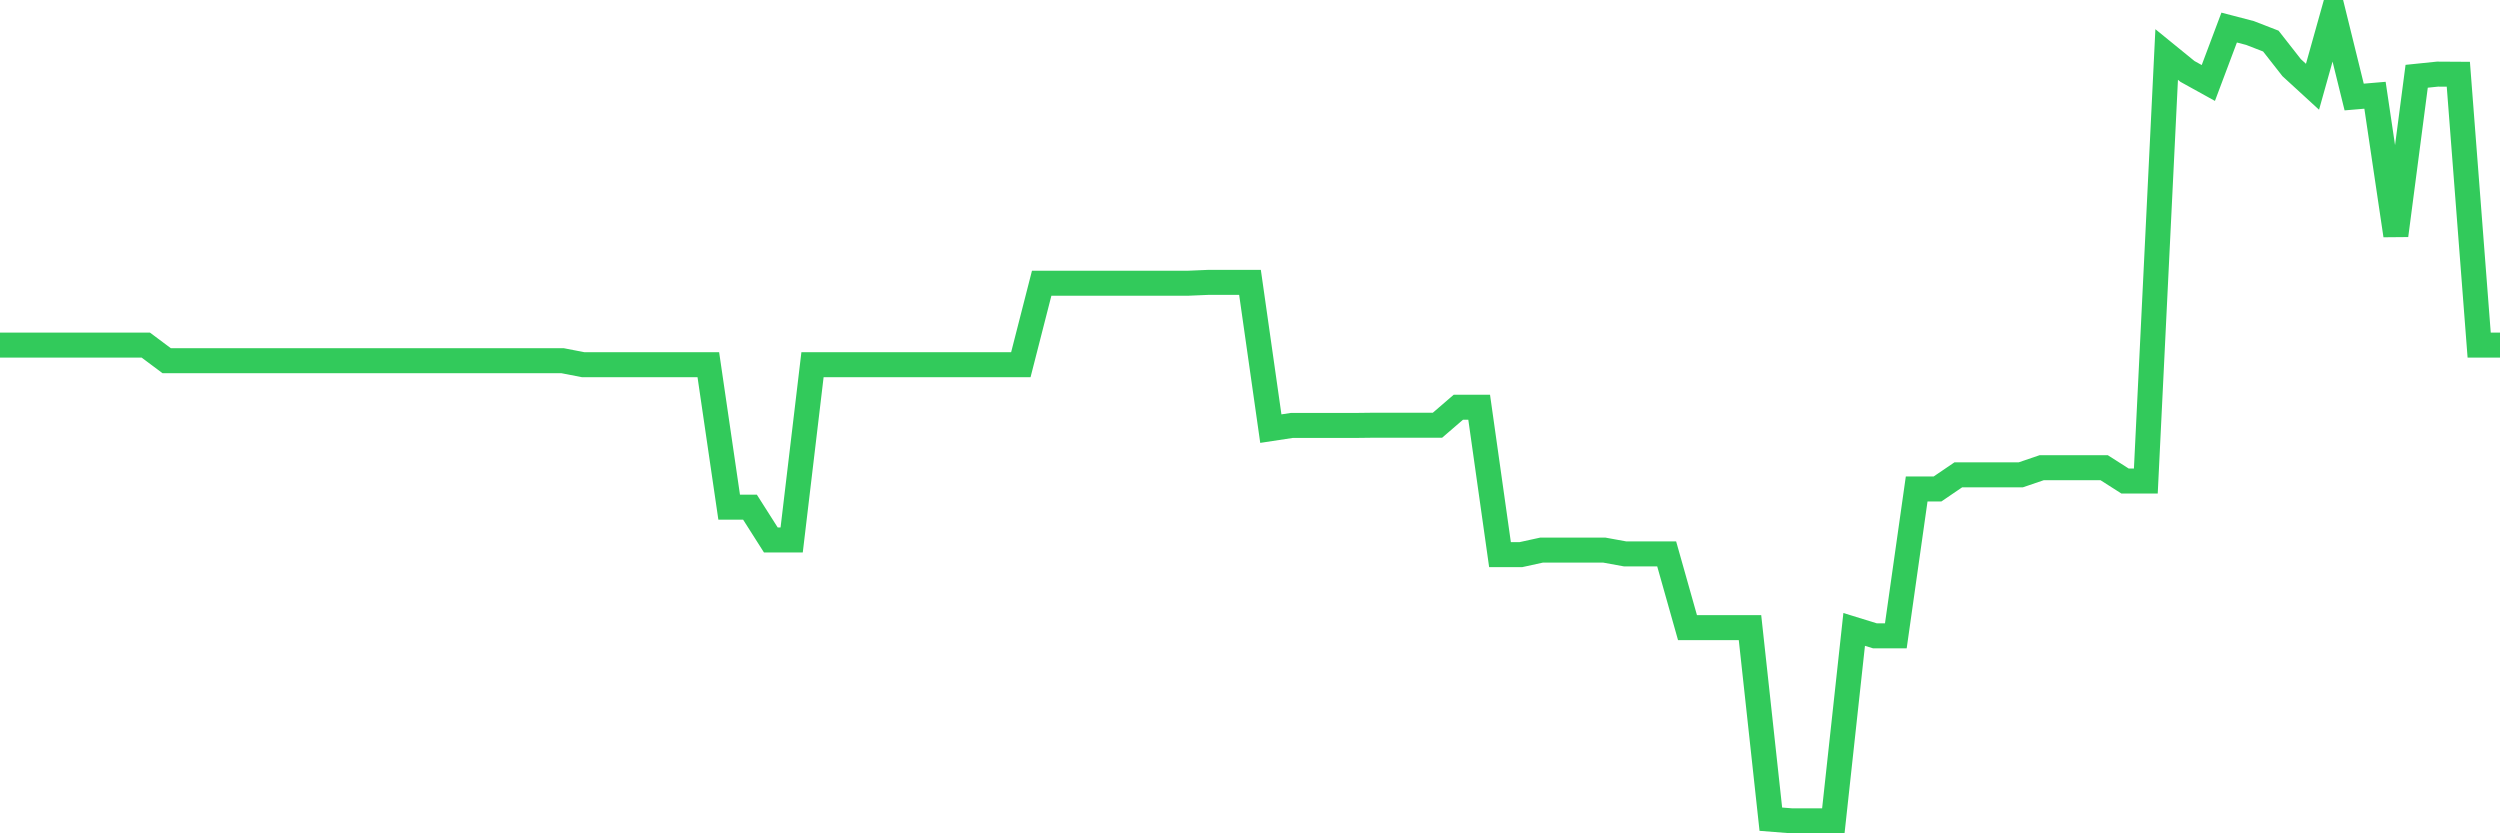 <svg
  xmlns="http://www.w3.org/2000/svg"
  xmlns:xlink="http://www.w3.org/1999/xlink"
  width="120"
  height="40"
  viewBox="0 0 120 40"
  preserveAspectRatio="none"
>
  <polyline
    points="0,16.566 1,16.566 2,16.566 3,16.566 4,16.566 5,16.566 6,16.566 7,16.566 8,17.313 9,17.313 10,17.313 11,17.313 12,17.313 13,17.313 14,17.313 15,17.313 16,17.313 17,17.313 18,17.313 19,17.313 20,17.313 21,17.313 22,17.313 23,17.313 24,17.313 25,17.313 26,17.313 27,17.313 28,17.507 29,17.507 30,17.507 31,17.507 32,17.507 33,17.507 34,17.507 35,24.345 36,24.345 37,25.918 38,25.918 39,17.507 40,17.507 41,17.507 42,17.507 43,17.507 44,17.507 45,17.507 46,17.507 47,17.507 48,17.507 49,17.507 50,13.596 51,13.596 52,13.596 53,13.596 54,13.596 55,13.596 56,13.596 57,13.596 58,13.554 59,13.554 60,13.554 61,20.574 62,20.422 63,20.422 64,20.422 65,20.422 66,20.41 67,20.41 68,20.41 69,20.41 70,19.548 71,19.548 72,26.623 73,26.623 74,26.404 75,26.404 76,26.404 77,26.404 78,26.586 79,26.586 80,26.586 81,30.127 82,30.127 83,30.127 84,30.127 85,39.321 86,39.4 87,39.4 88,39.4 89,30.212 90,30.521 91,30.521 92,23.471 93,23.471 94,22.791 95,22.791 96,22.791 97,22.791 98,22.45 99,22.45 100,22.45 101,22.45 102,23.088 103,23.088 104,2.616 105,3.43 106,3.983 107,1.323 108,1.584 109,1.972 110,3.248 111,4.165 112,0.6 113,4.657 114,4.572 115,11.301 116,3.661 117,3.558 118,3.564 119,16.566 120,16.566"
    fill="none"
    stroke="#32ca5b"
    stroke-width="1.2"
  >
  </polyline>
</svg>